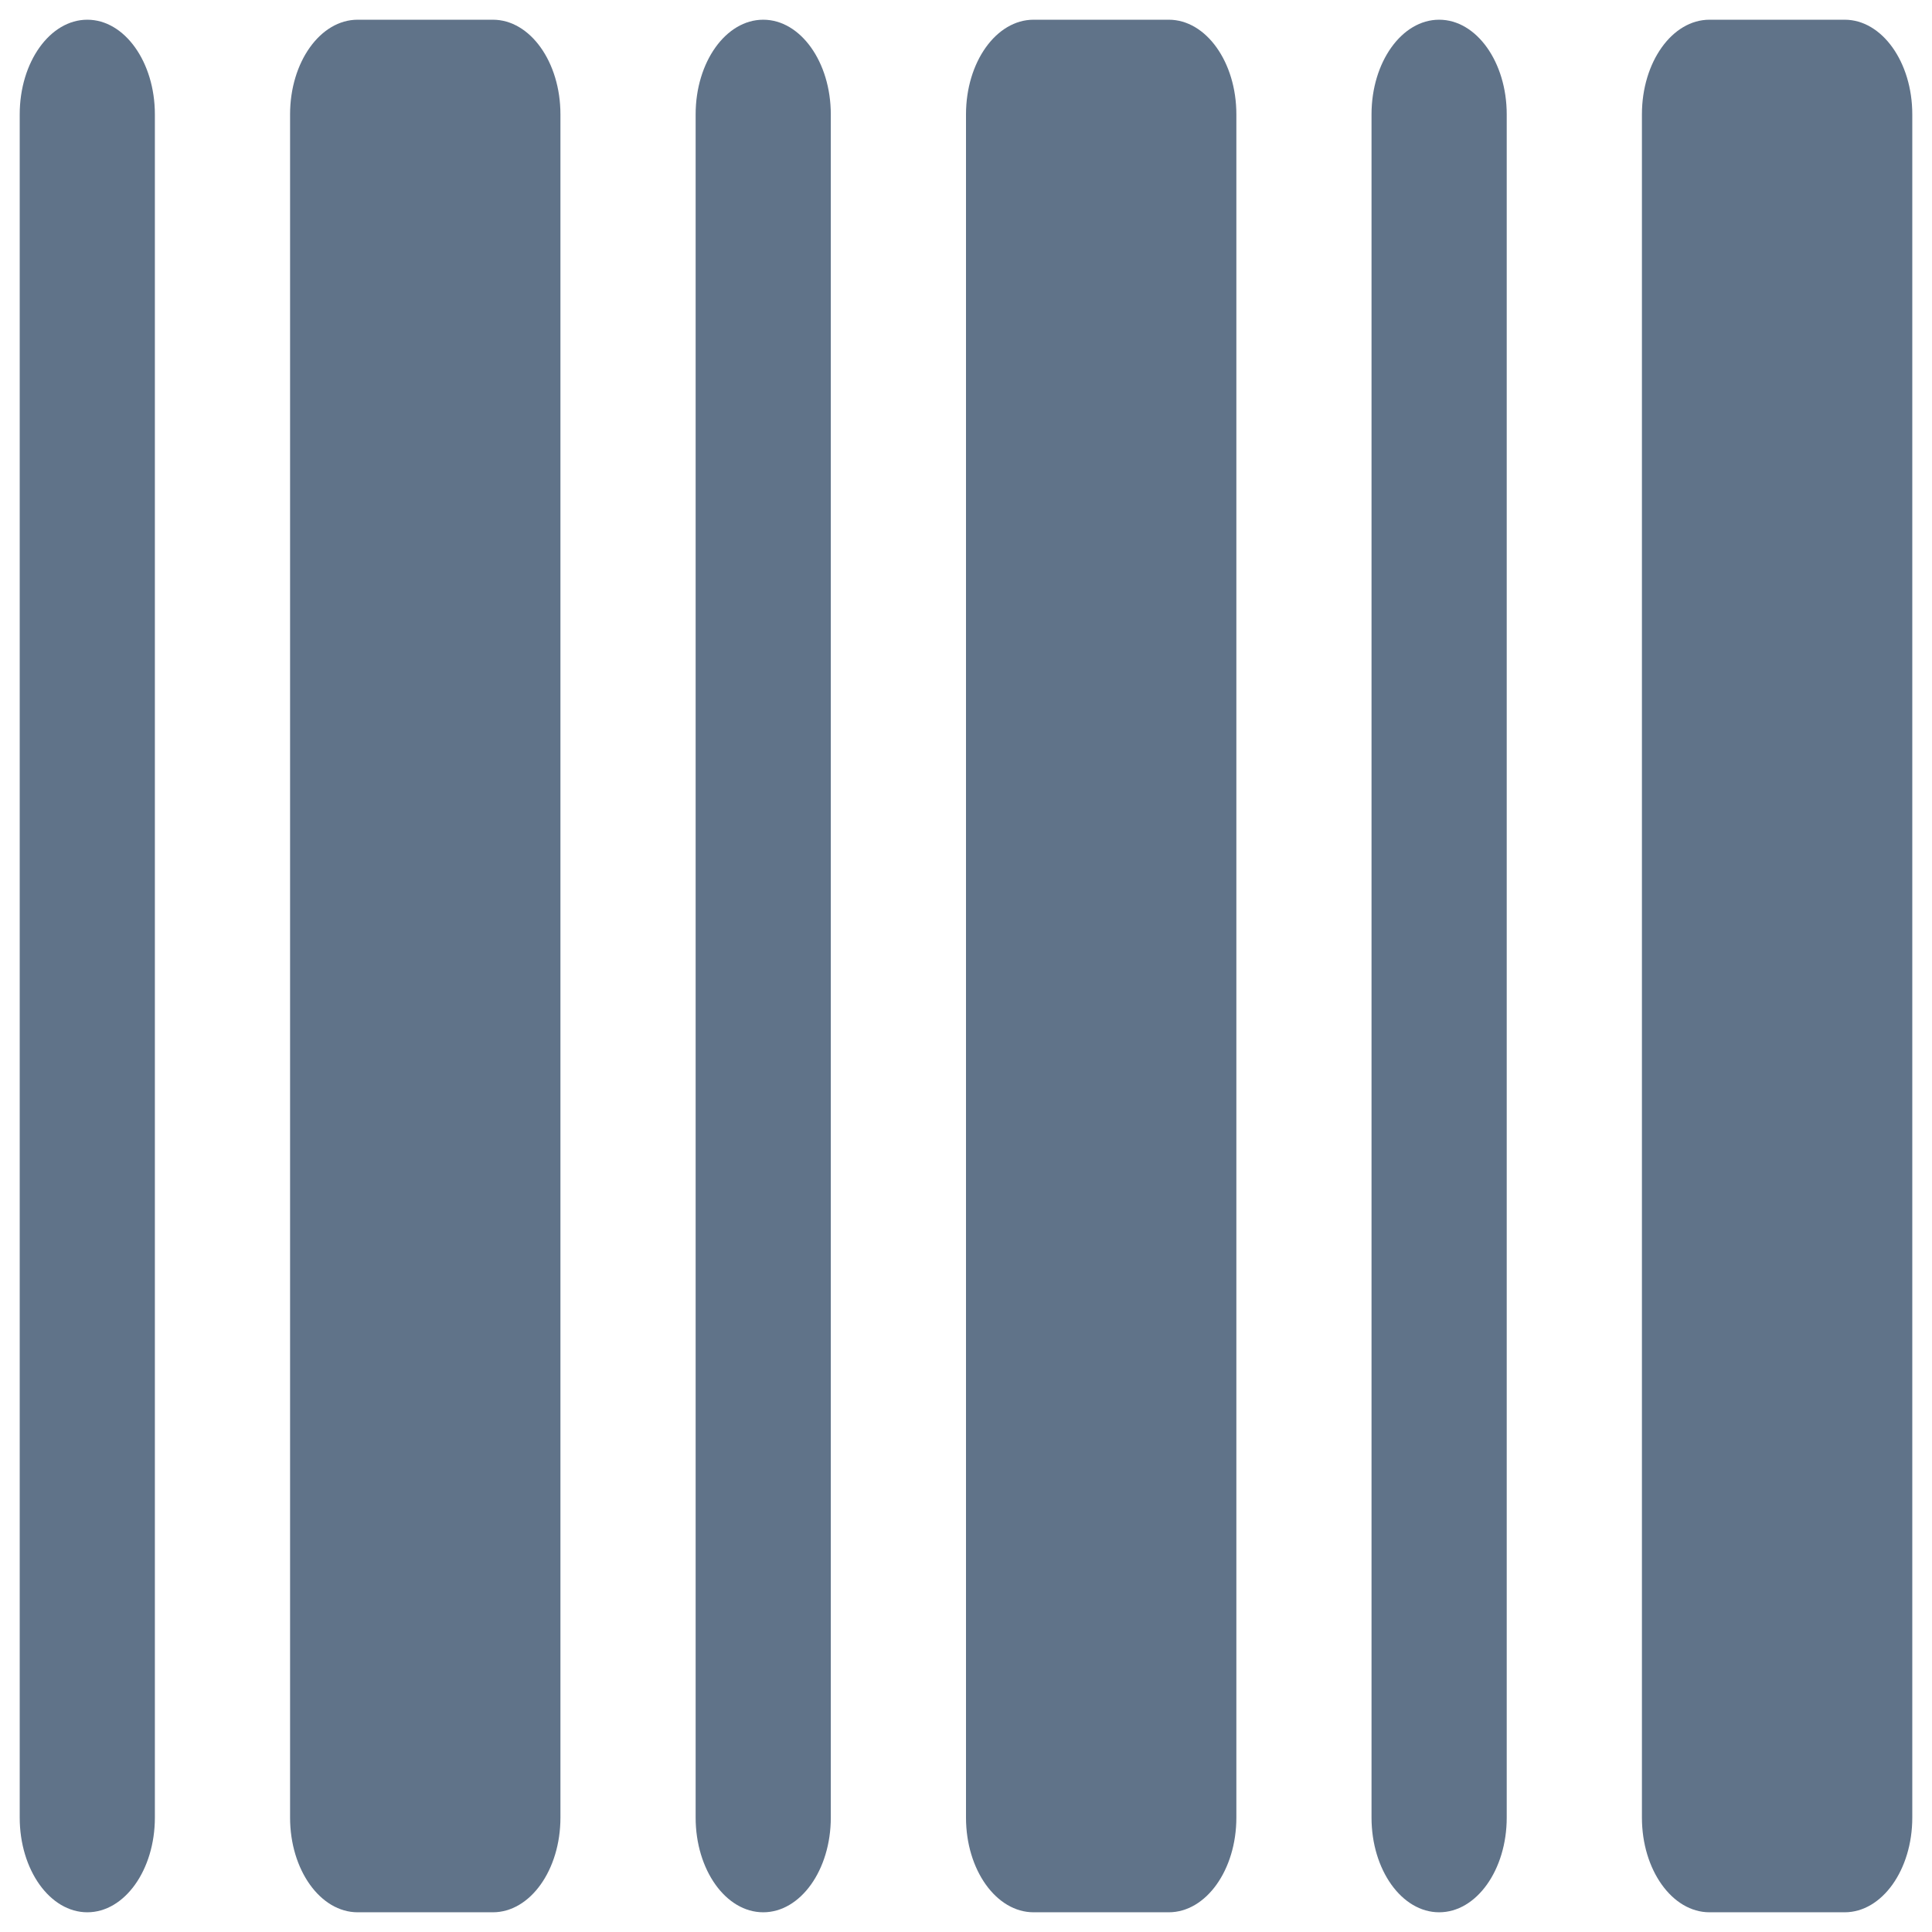<svg width="49" height="49" viewBox="0 0 49 49" fill="none" xmlns="http://www.w3.org/2000/svg">
<g id="Frame" clip-path="url(#clip0_17_10808)">
<g id="Group">
<path id="Vector" d="M2.214 0.5C1.268 0.5 0.5 1.575 0.5 2.9V46.099C0.5 47.425 1.268 48.5 2.214 48.5C3.161 48.5 3.928 47.425 3.928 46.099V2.9C3.928 1.575 3.161 0.5 2.214 0.5ZM9.071 0.5H12.5C13.447 0.5 14.214 1.575 14.214 2.9V46.099C14.214 47.425 13.447 48.5 12.5 48.5H9.071C8.125 48.5 7.357 47.425 7.357 46.099V2.9C7.357 1.575 8.124 0.5 9.071 0.5ZM19.357 0.5C18.41 0.5 17.643 1.575 17.643 2.9V46.099C17.643 47.425 18.41 48.5 19.357 48.5C20.304 48.5 21.071 47.425 21.071 46.099V2.9C21.071 1.575 20.304 0.5 19.357 0.5ZM26.214 0.5H29.642C30.589 0.5 31.357 1.575 31.357 2.9V46.099C31.357 47.425 30.589 48.5 29.642 48.5H26.214C25.268 48.5 24.5 47.425 24.5 46.099V2.9C24.5 1.575 25.267 0.5 26.214 0.5ZM36.5 0.5C35.553 0.5 34.785 1.575 34.785 2.9V46.099C34.785 47.425 35.553 48.5 36.5 48.5C37.447 48.5 38.214 47.425 38.214 46.099V2.9C38.214 1.575 37.447 0.5 36.5 0.5ZM43.357 0.5H46.785C47.732 0.5 48.5 1.575 48.5 2.9V46.099C48.5 47.425 47.732 48.5 46.785 48.5H43.357C42.411 48.5 41.643 47.425 41.643 46.099V2.9C41.643 1.575 42.41 0.5 43.357 0.5Z" fill="#607389"/>
</g>
</g>
<defs>
<clipPath id="clip0_17_10808">
<rect width="48" height="48" fill="white" transform="translate(0.5 0.5)"/>
</clipPath>
</defs>
</svg>
